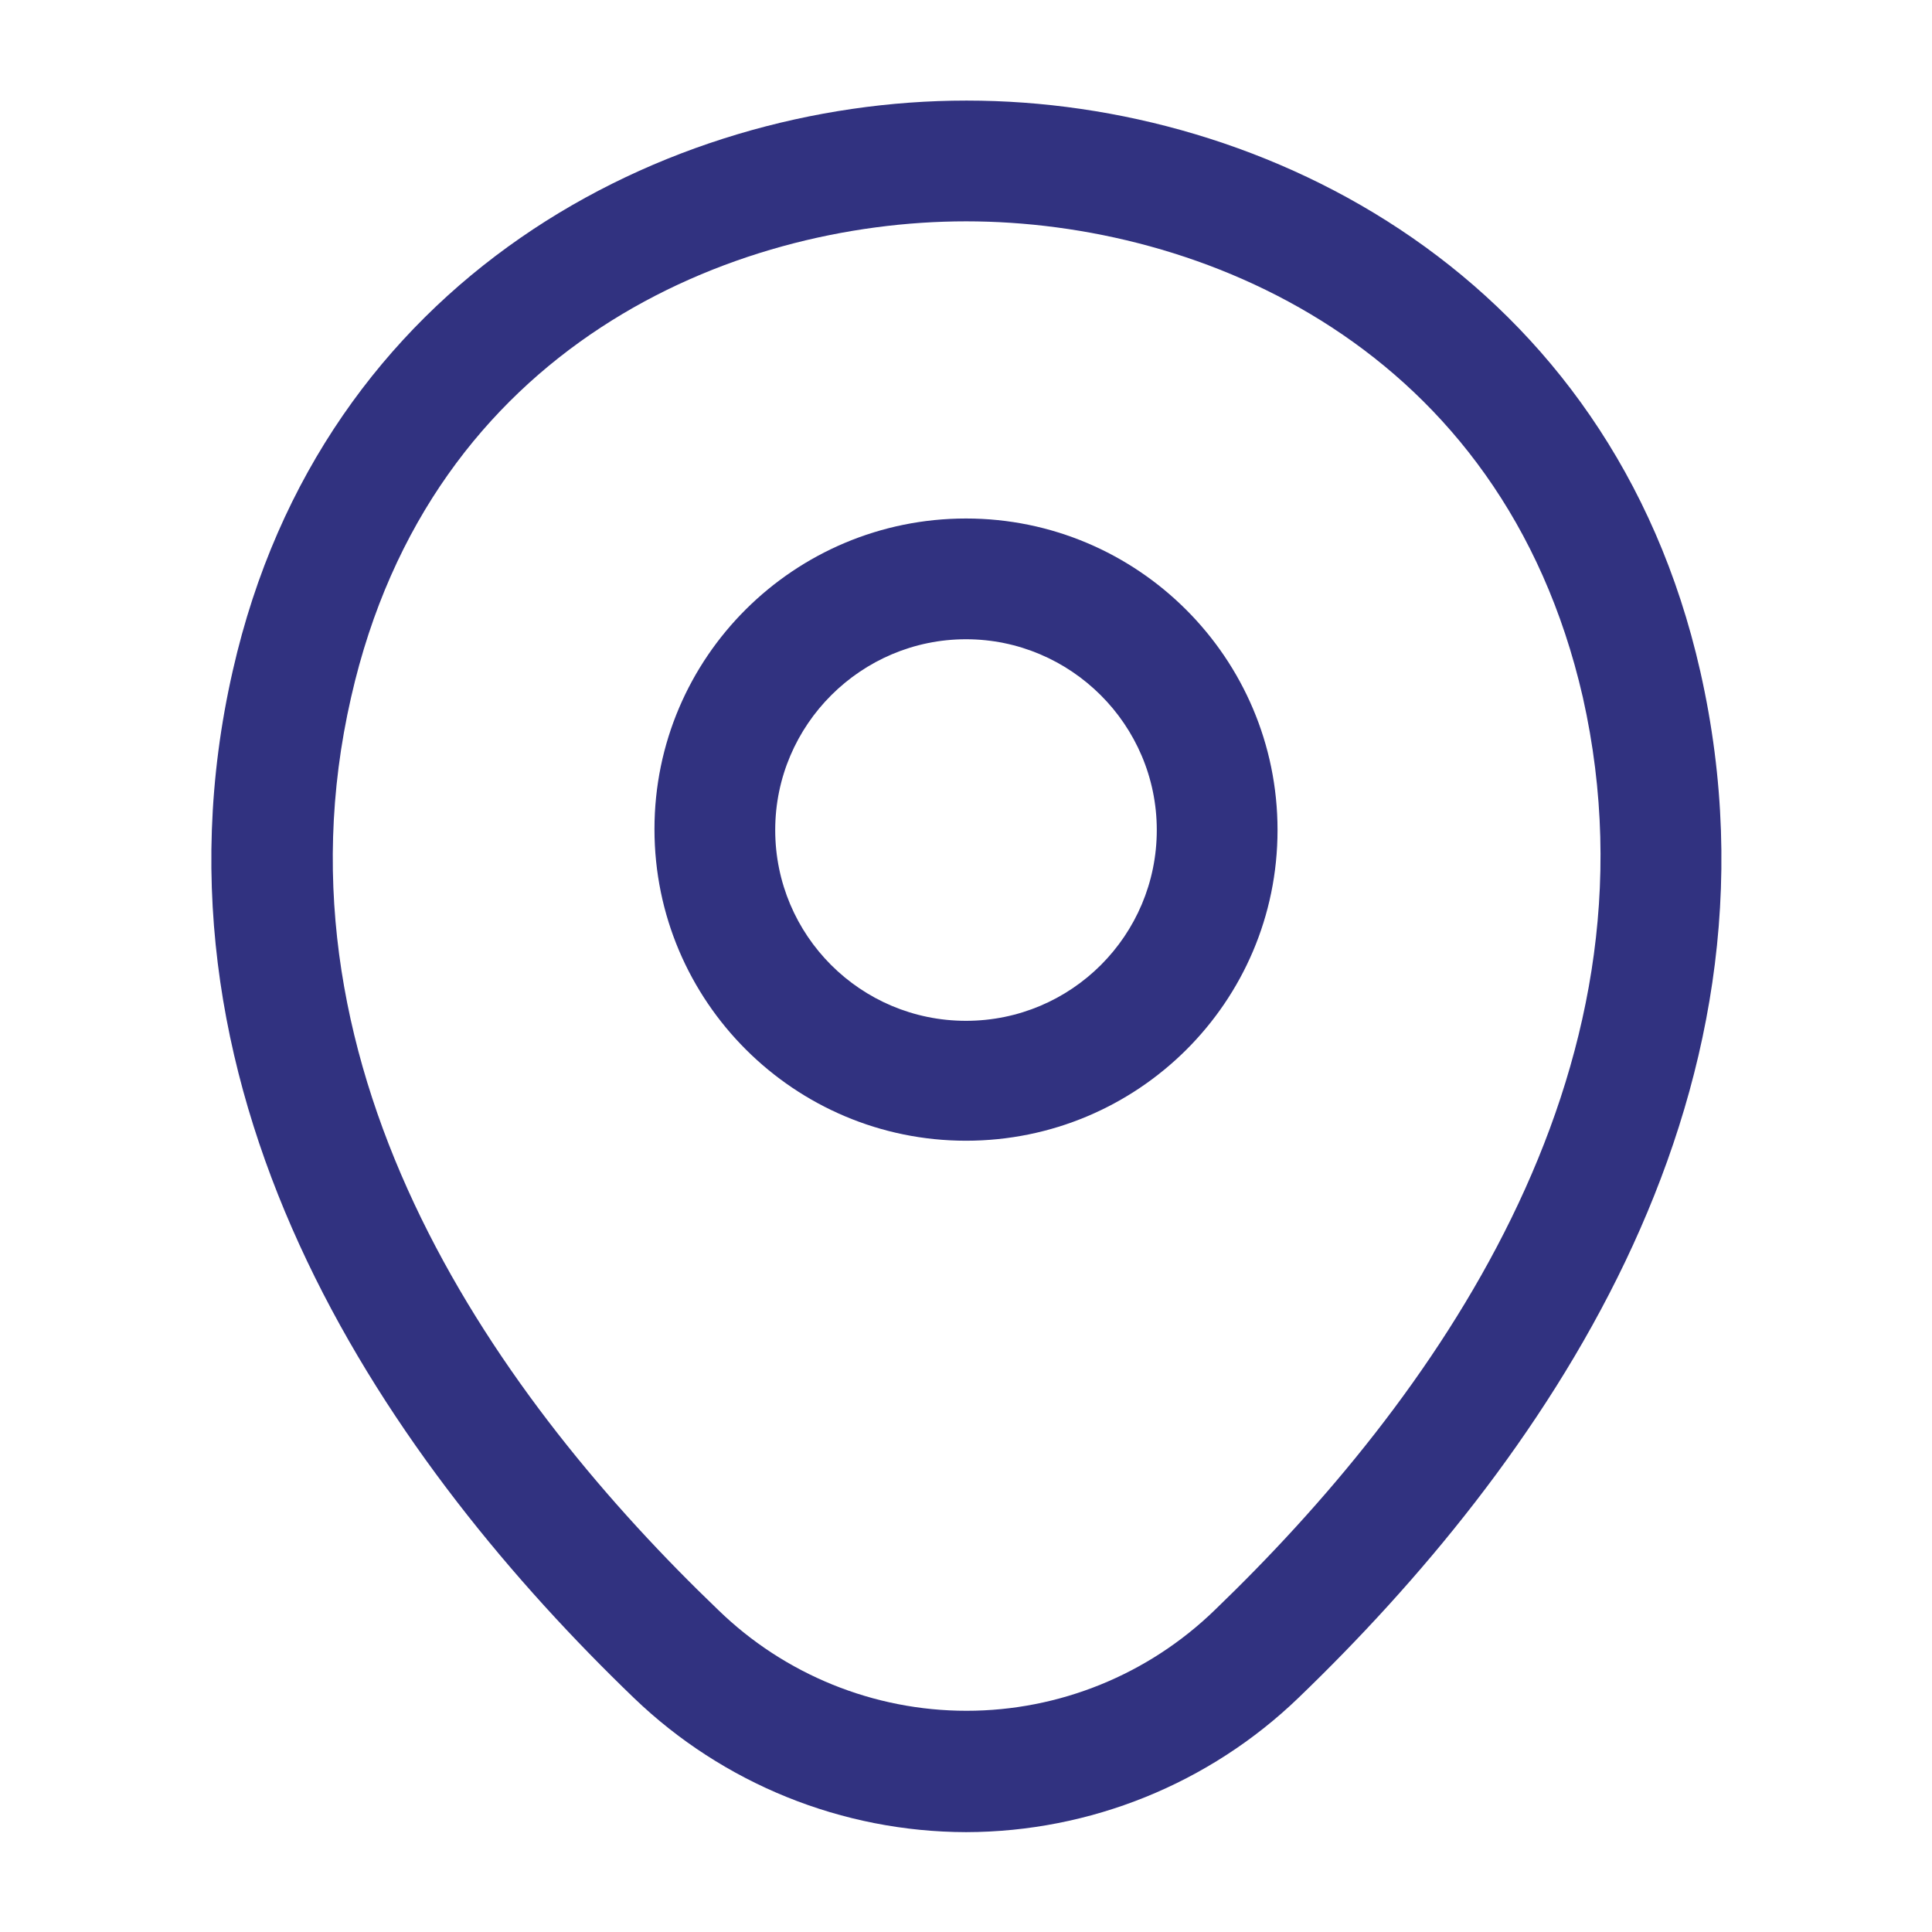 <svg width="16" height="16" viewBox="0 0 16 16" fill="none" xmlns="http://www.w3.org/2000/svg">
<path d="M8 9.447C6.58 9.447 5.42 8.294 5.42 6.867C5.42 5.441 6.58 4.294 8 4.294C9.42 4.294 10.58 5.447 10.58 6.874C10.58 8.301 9.42 9.447 8 9.447ZM8 5.294C7.133 5.294 6.42 6.001 6.42 6.874C6.42 7.747 7.127 8.454 8 8.454C8.873 8.454 9.58 7.747 9.58 6.874C9.58 6.001 8.867 5.294 8 5.294Z" fill="#313280"/>
<path d="M8.001 15.173C6.974 15.171 5.988 14.772 5.248 14.06C3.281 12.166 1.108 9.146 1.928 5.553C2.668 2.293 5.514 0.833 8.001 0.833H8.008C10.494 0.833 13.341 2.293 14.081 5.56C14.894 9.153 12.721 12.166 10.754 14.06C10.015 14.772 9.028 15.171 8.001 15.173ZM8.001 1.833C6.061 1.833 3.568 2.866 2.908 5.773C2.188 8.913 4.161 11.62 5.948 13.333C6.498 13.868 7.236 14.168 8.004 14.168C8.773 14.168 9.51 13.868 10.061 13.333C11.841 11.62 13.814 8.913 13.108 5.773C12.441 2.866 9.941 1.833 8.001 1.833Z" fill="#313280"/>
</svg>
